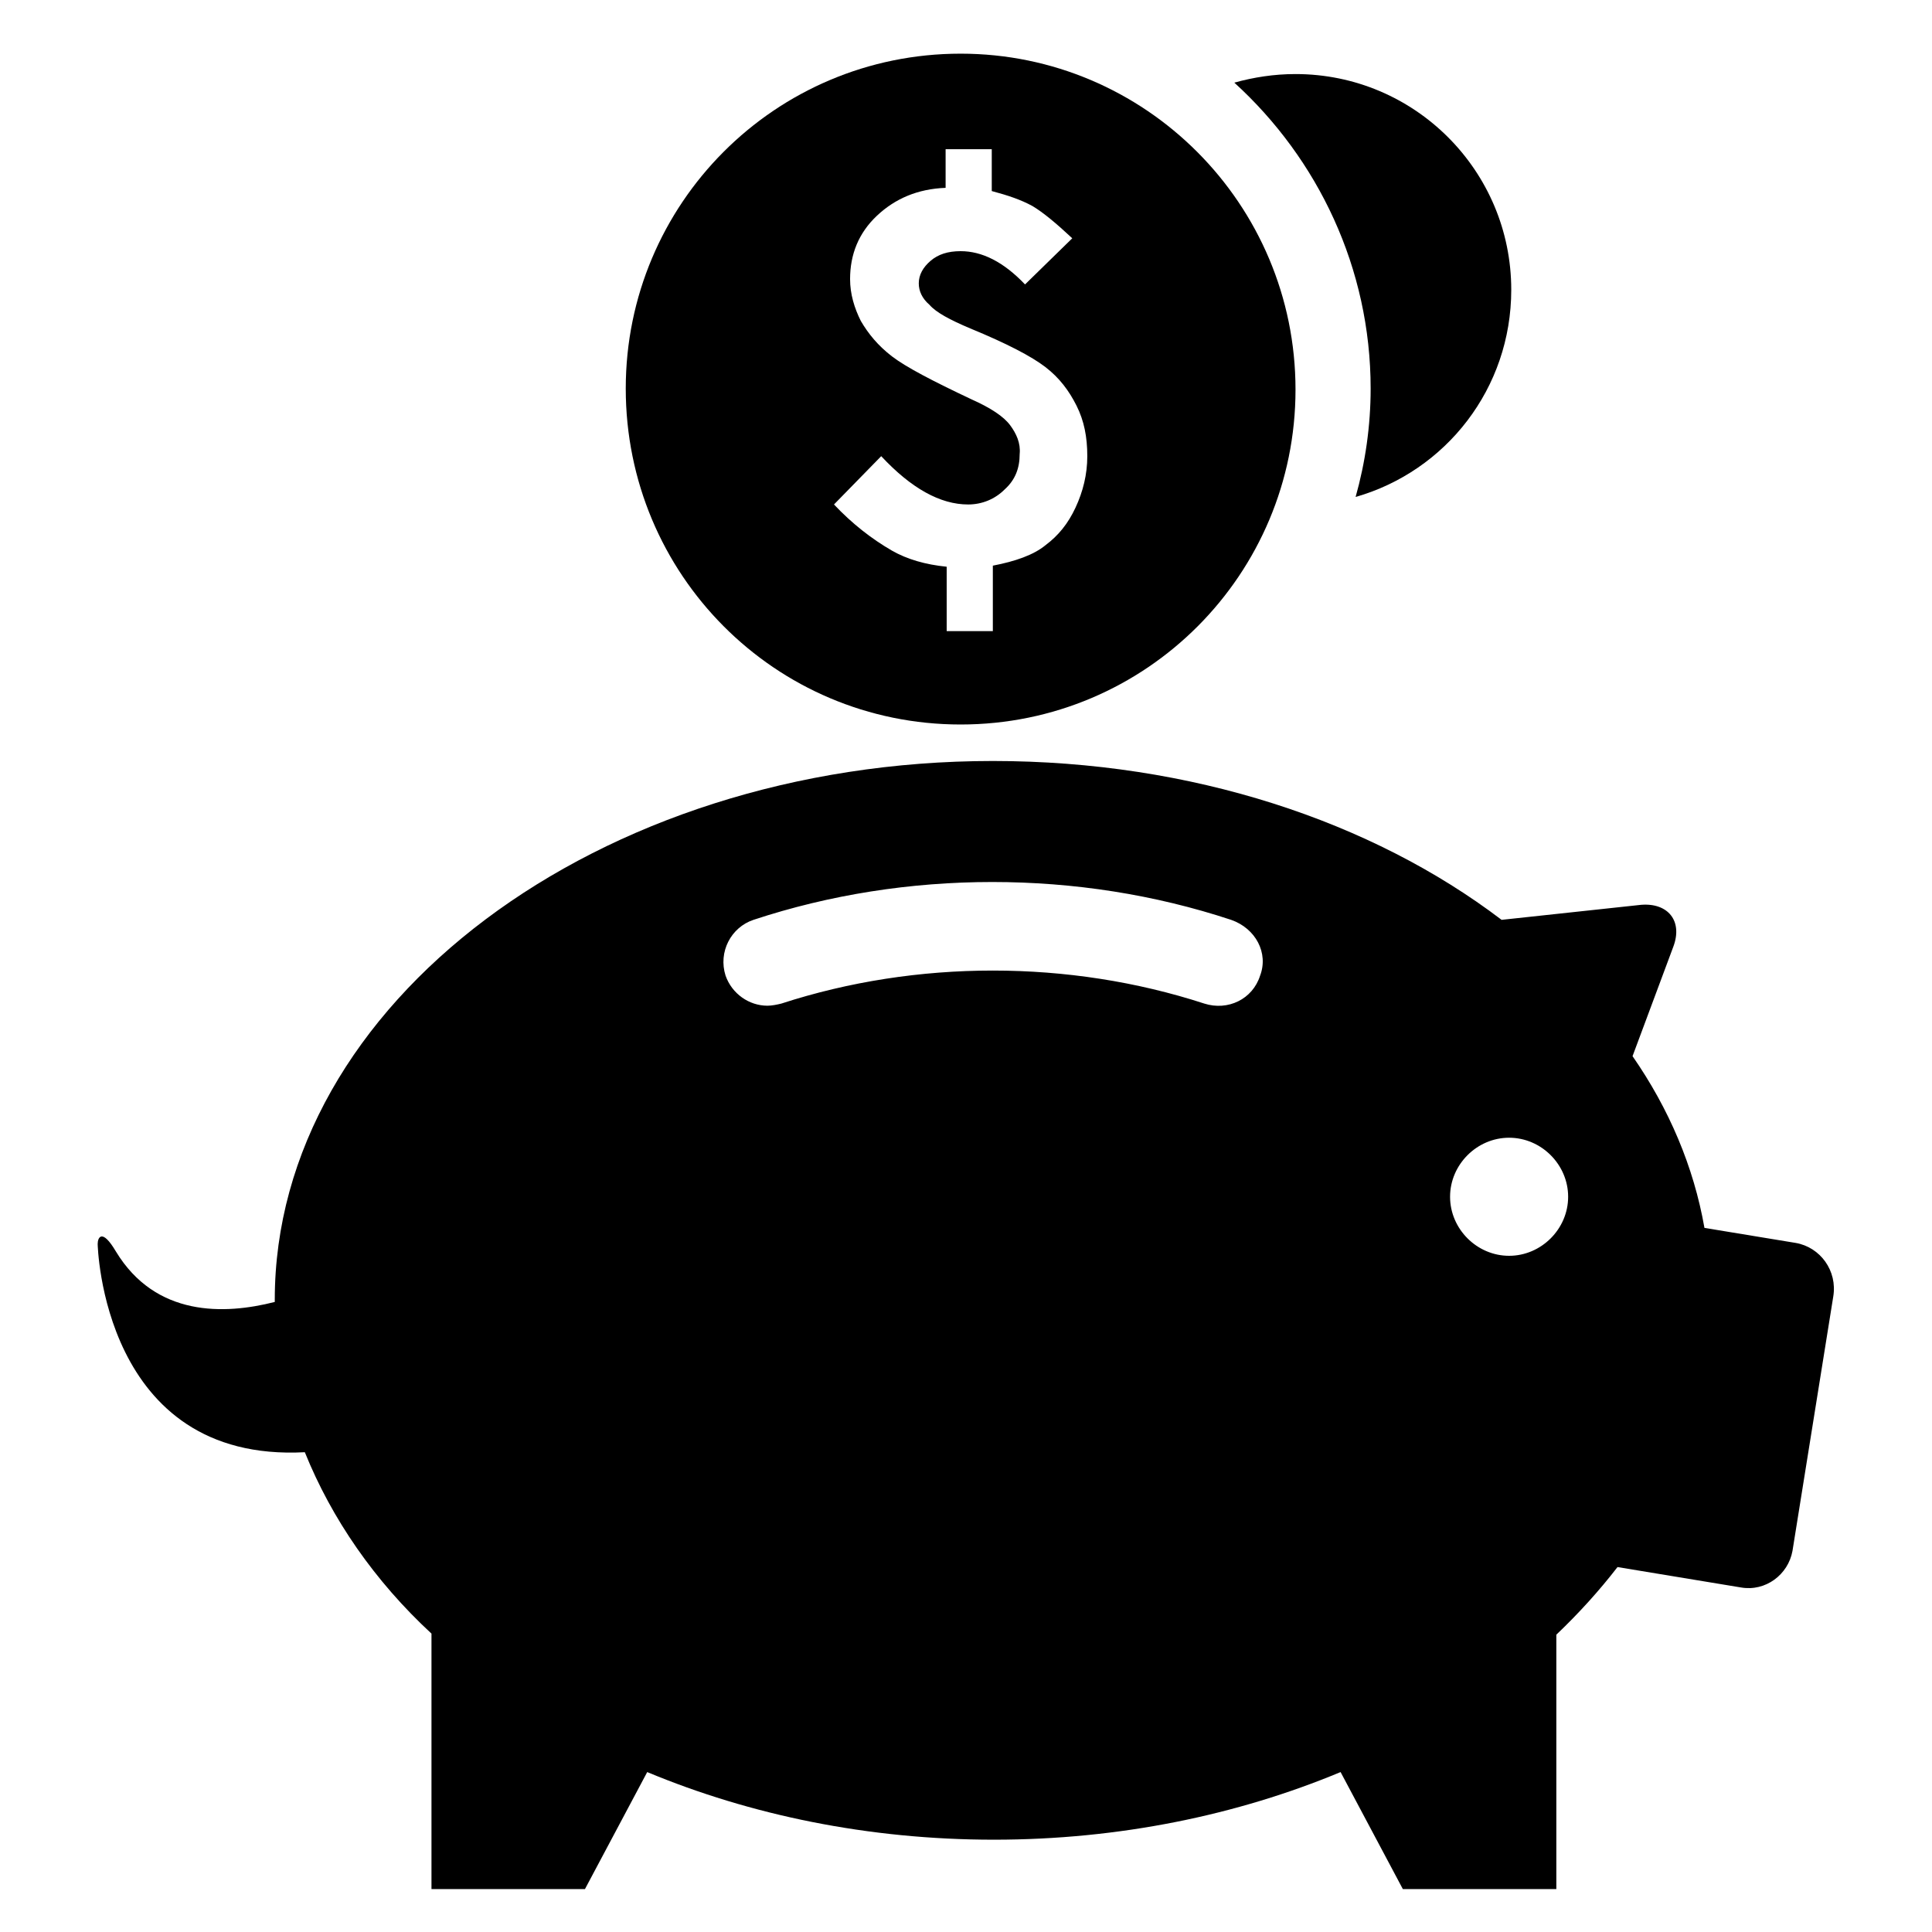 <?xml version="1.0" encoding="utf-8"?>
<!-- Generator: Adobe Illustrator 26.5.0, SVG Export Plug-In . SVG Version: 6.00 Build 0)  -->
<svg version="1.1" id="Ebene_1" xmlns="http://www.w3.org/2000/svg" xmlns:xlink="http://www.w3.org/1999/xlink" x="0px" y="0px"
	 viewBox="0 0 180 180" style="enable-background:new 0 0 180 180;" xml:space="preserve">
<g>
	<path d="M127.7,36.2c0,3.5-0.5,6.9-1.4,10.1c8.4-2.4,14.5-10.1,14.5-19.3c0-11.1-9-20.1-20.1-20.1c-2,0-3.9,0.3-5.7,0.8
		C122.8,14.8,127.7,25,127.7,36.2z"/>
	<path d="M89.5,67.5c17.3,0,31.2-14,31.2-31.2C120.7,19,106.7,5,89.5,5C72.2,5,58.3,19,58.3,36.2C58.3,53.5,72.2,67.5,89.5,67.5z
		 M94.1,39.6c-0.6-0.8-1.8-1.6-3.6-2.4c-3.6-1.7-6.1-3-7.4-4c-1.3-1-2.2-2.1-2.9-3.3c-0.6-1.2-1-2.5-1-3.9c0-2.3,0.8-4.3,2.5-5.9
		c1.7-1.6,3.8-2.5,6.4-2.6v-3.6h4.3v3.9c1.5,0.4,2.7,0.8,3.8,1.4c1,0.6,2.2,1.6,3.7,3l-4.4,4.3c-2-2.1-4-3.1-6-3.1
		c-1.2,0-2.1,0.3-2.8,0.9c-0.7,0.6-1.1,1.3-1.1,2.1c0,0.7,0.3,1.4,1,2c0.6,0.7,1.9,1.4,3.8,2.2c3.4,1.4,5.7,2.6,7,3.6
		c1.3,1,2.2,2.2,2.9,3.6c0.7,1.4,1,2.9,1,4.7c0,1.7-0.4,3.3-1.1,4.8c-0.7,1.5-1.6,2.6-2.8,3.5c-1.1,0.9-2.8,1.5-4.9,1.9v6.1h-4.3v-6
		c-2-0.2-3.7-0.7-5.1-1.5c-1.9-1.1-3.7-2.5-5.4-4.3l4.4-4.5c2.8,3,5.5,4.5,8.1,4.5c1.3,0,2.5-0.5,3.4-1.4c1-0.9,1.4-2,1.4-3.3
		C95.1,41.3,94.7,40.4,94.1,39.6z"/>
	<path d="M167.3,115.8l-8.5-1.4c-1-5.7-3.3-11.1-6.7-16l3.8-10.2c0.9-2.4-0.5-4.1-3-3.9l-13,1.4c-12.1-9.2-28.9-14.8-47.4-14.8
		c-36.8,0-66.9,22.6-66.9,50.2c0,0.1,0,0.1,0,0.2c-4.7,1.2-11.1,1.4-14.8-4.7c-1.3-2.2-1.7-1.3-1.7-0.7c0,0,0.4,20.4,19.3,19.4
		c2.5,6.2,6.5,12,11.8,16.9V176h14.3l5.8-10.9c9.6,4,20.6,6.3,32.3,6.3c11.7,0,22.7-2.3,32.3-6.3l5.8,10.9H145v-23.7
		c2.1-2,4-4.1,5.7-6.3l11.5,1.9c2.3,0.4,4.4-1.2,4.8-3.4l3.8-23.7C171.2,118.4,169.6,116.2,167.3,115.8z M117.4,90.9
		c-0.7,2.2-3,3.3-5.2,2.6c-12.6-4.1-26.8-4.1-39.4,0c-0.4,0.1-0.9,0.2-1.3,0.2c-1.7,0-3.3-1.1-3.9-2.8c-0.7-2.2,0.5-4.5,2.6-5.2
		c14.2-4.7,30.3-4.7,44.5,0C117,86.5,118.2,88.8,117.4,90.9z M140.6,117c-3,0-5.5-2.5-5.5-5.5c0-3,2.5-5.5,5.5-5.5
		c3,0,5.5,2.5,5.5,5.5C146.1,114.5,143.6,117,140.6,117z"/>
</g>
</svg>
